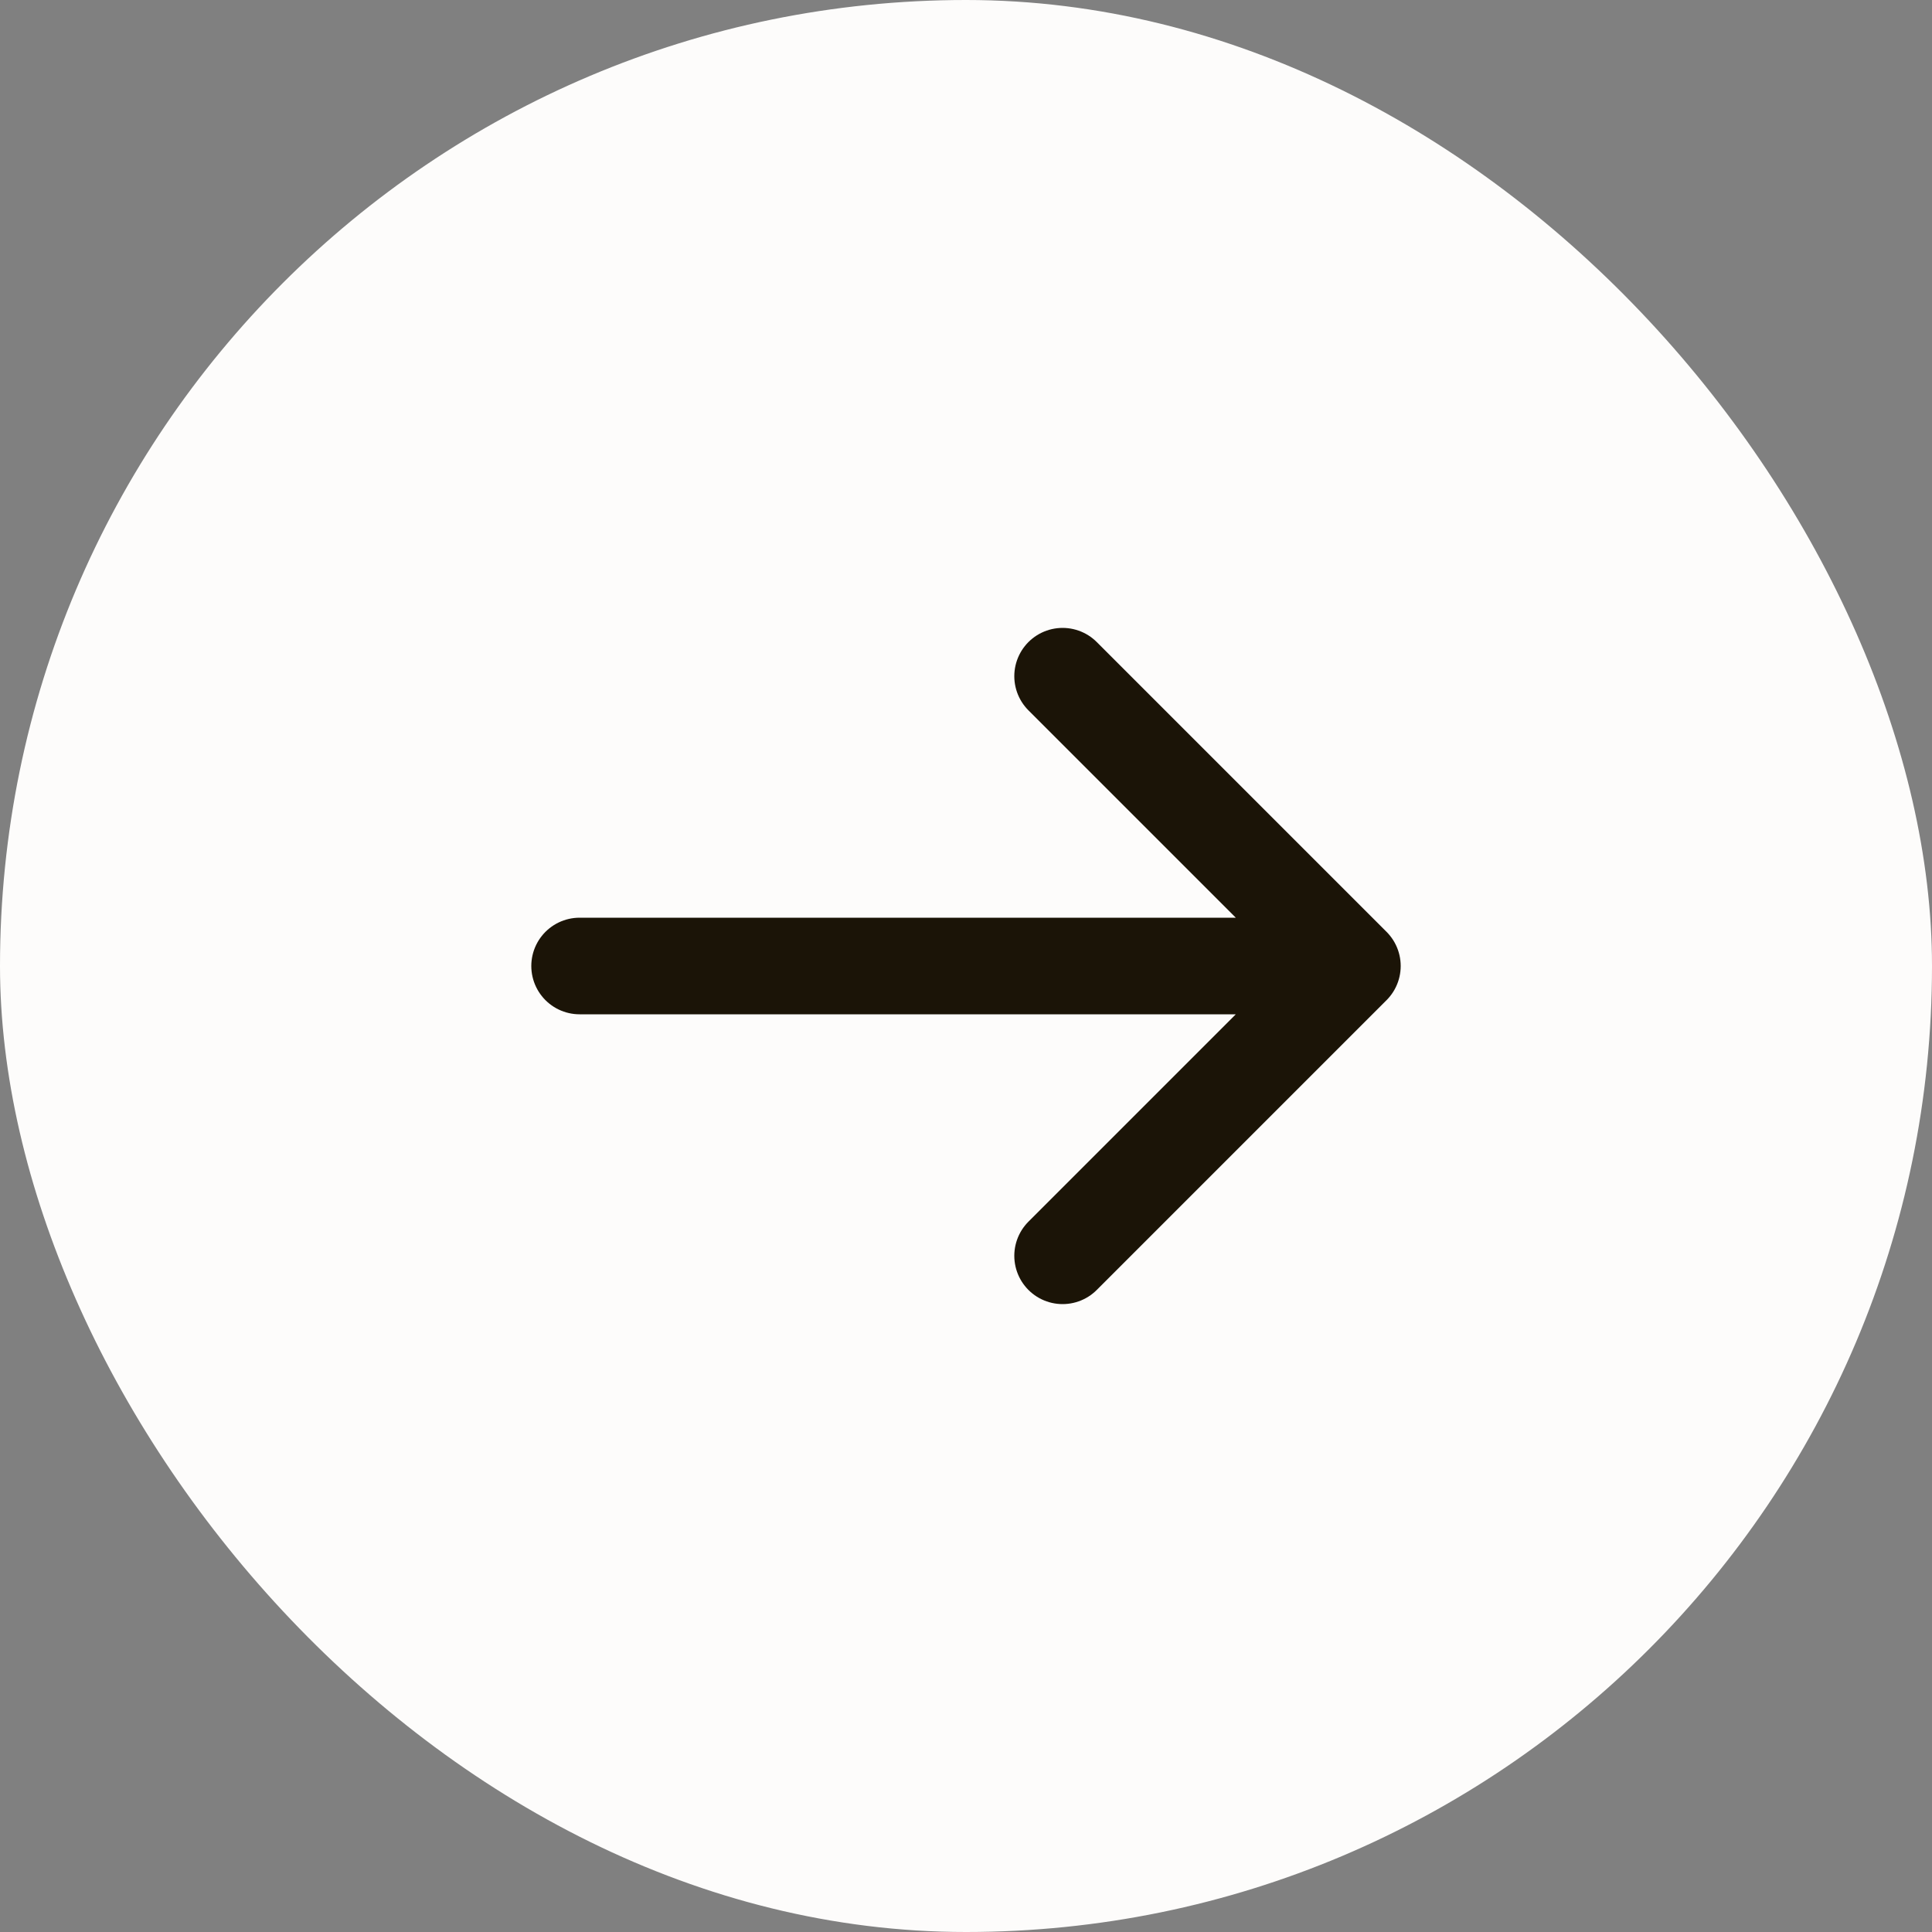 <svg width="40" height="40" viewBox="0 0 40 40" fill="none" xmlns="http://www.w3.org/2000/svg">
<rect x="0" y="0" width="40" height="40" fill="#808080" stroke="none"/>
<rect width="40" height="40" rx="20" fill="#FDFCFB"/>
<path d="M28 20H12M28 20L22 14M28 20L22 26" stroke="#1B1407" stroke-width="2" stroke-linecap="round" stroke-linejoin="round"/>
</svg>
